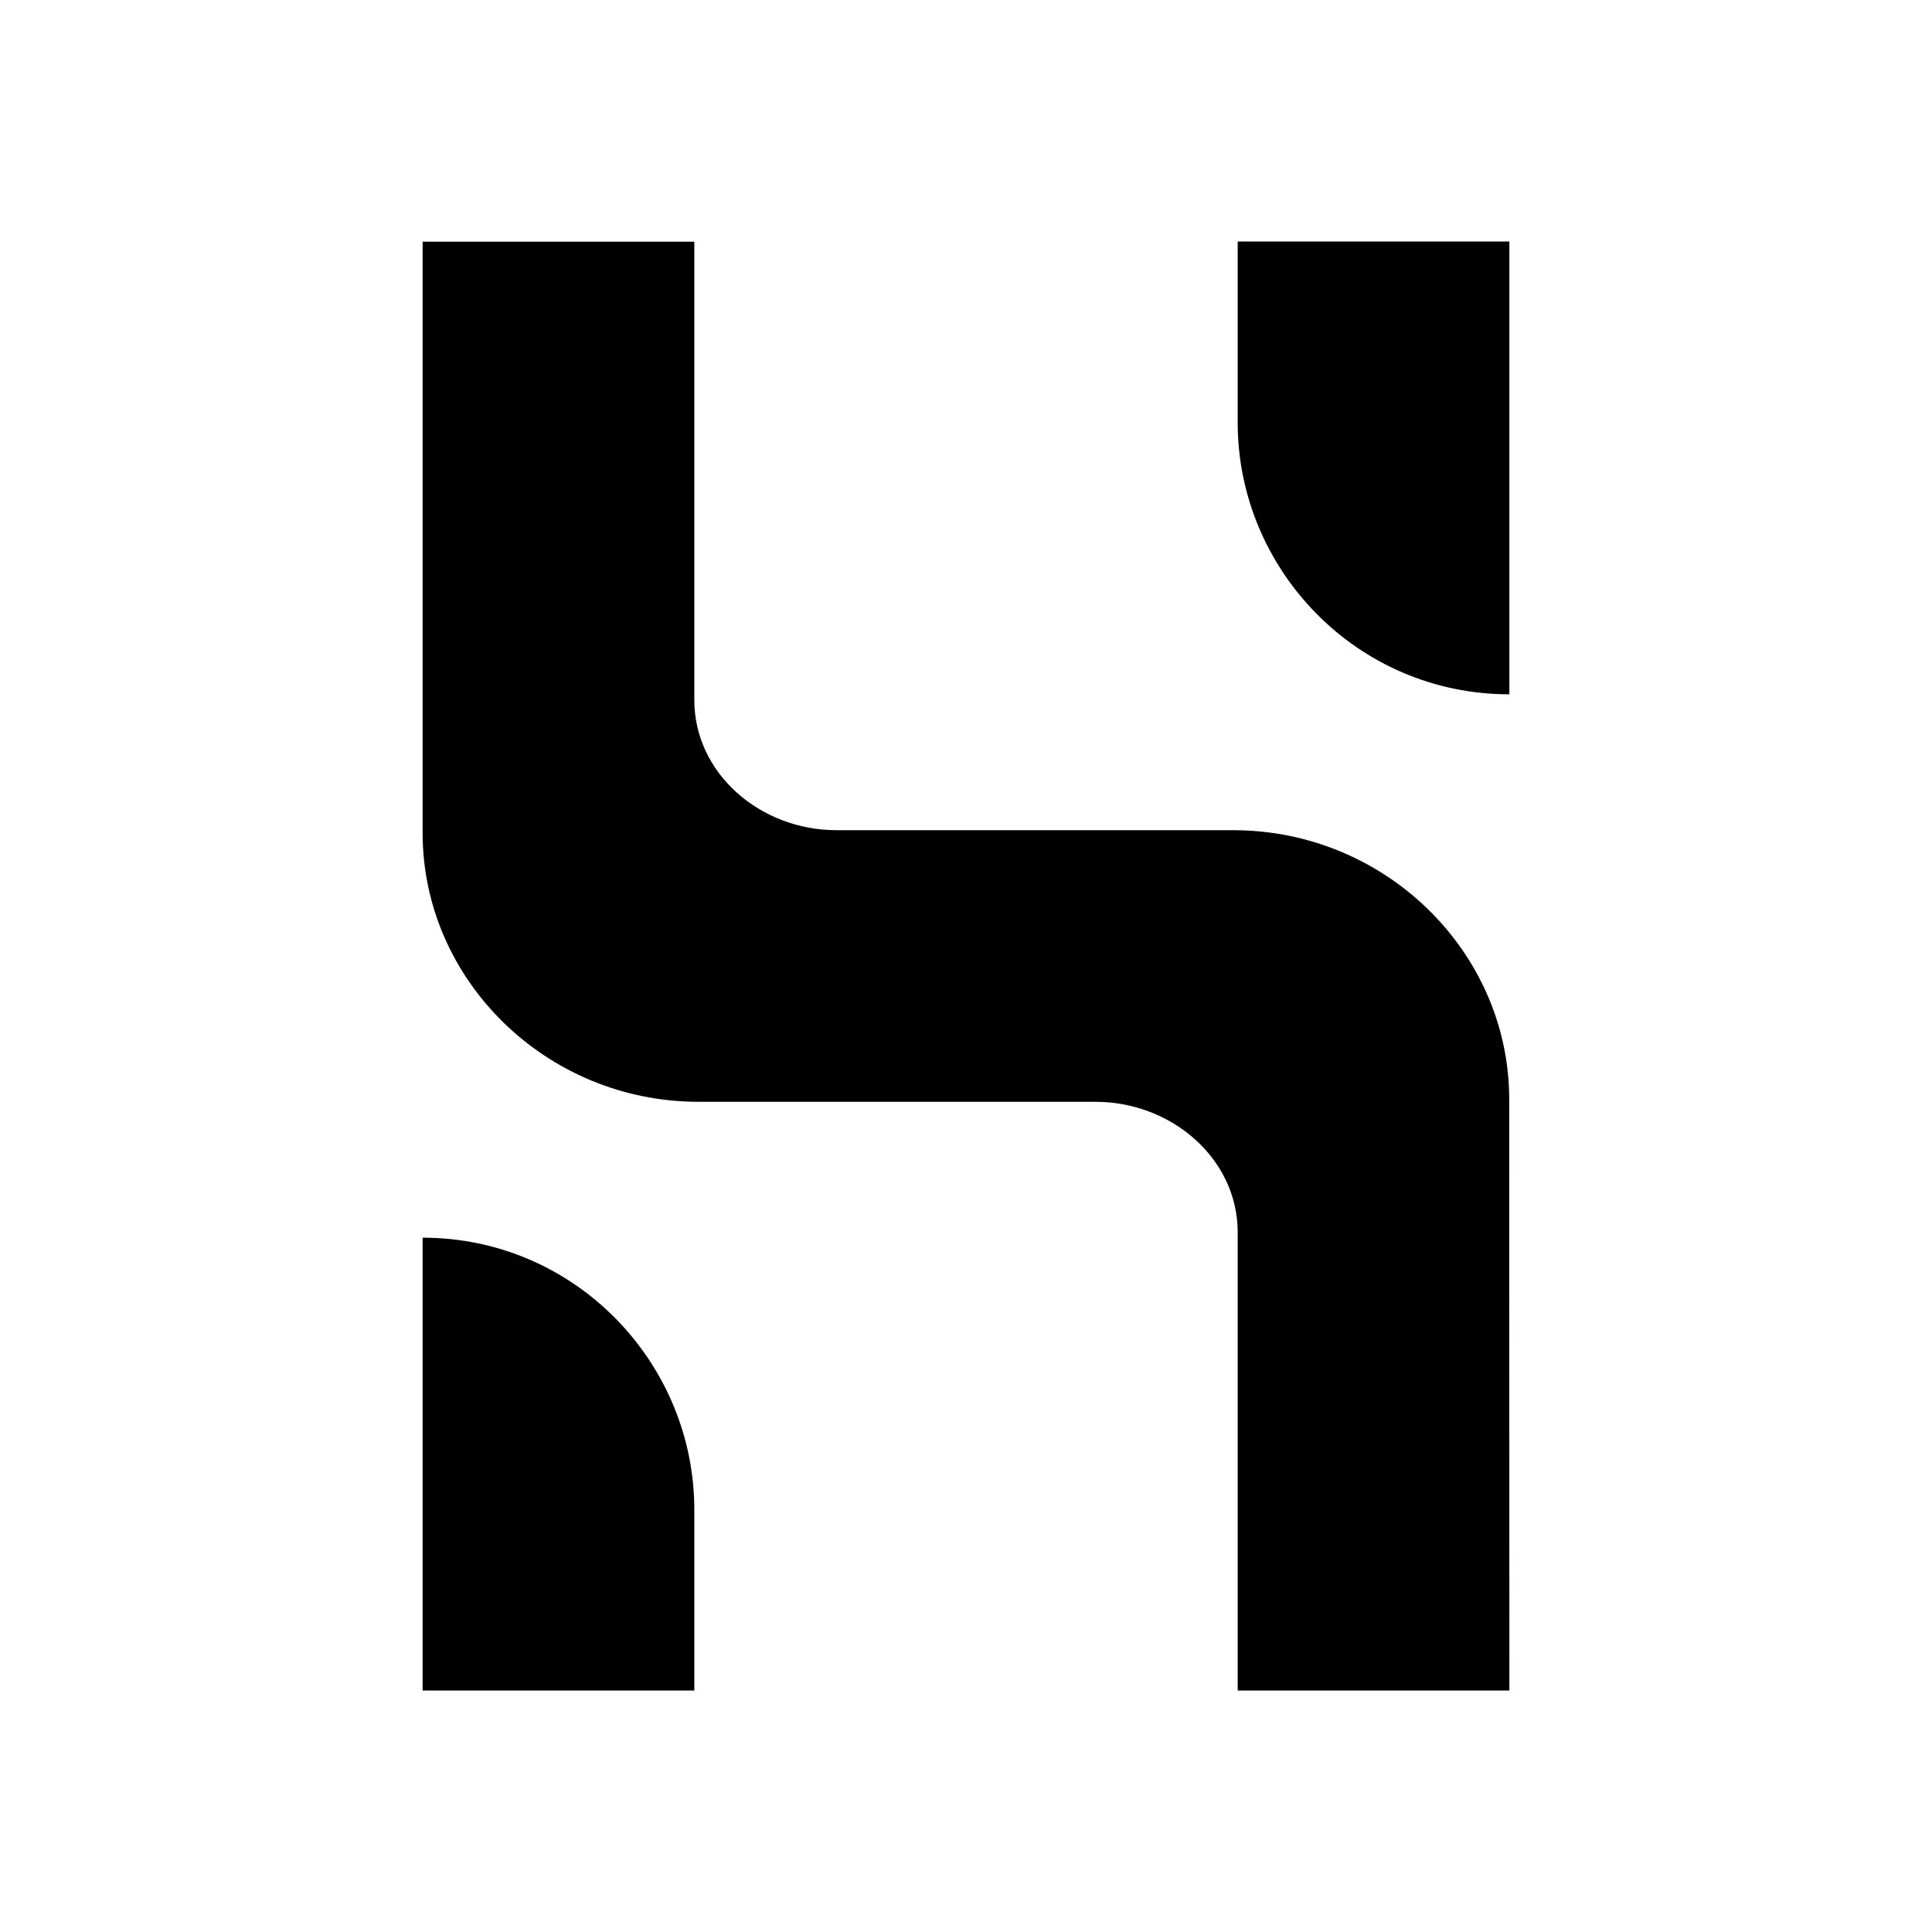 <svg xmlns="http://www.w3.org/2000/svg" width="1em" height="1em" viewBox="0 0 24 24"><path fill="currentColor" d="M18.75 21h-3.375v-5.693c0-.912-.82-1.62-1.766-1.62H8.678c-1.892 0-3.428-1.513-3.428-3.338V3.002h3.375v5.694c0 .912.82 1.617 1.766 1.617h4.93c1.892.001 3.426 1.516 3.427 3.341zM8.625 21H5.25v-5.625c1.893 0 3.375 1.552 3.375 3.379zm6.75-18h3.375v5.625c-1.895 0-3.375-1.55-3.375-3.376z"/></svg>